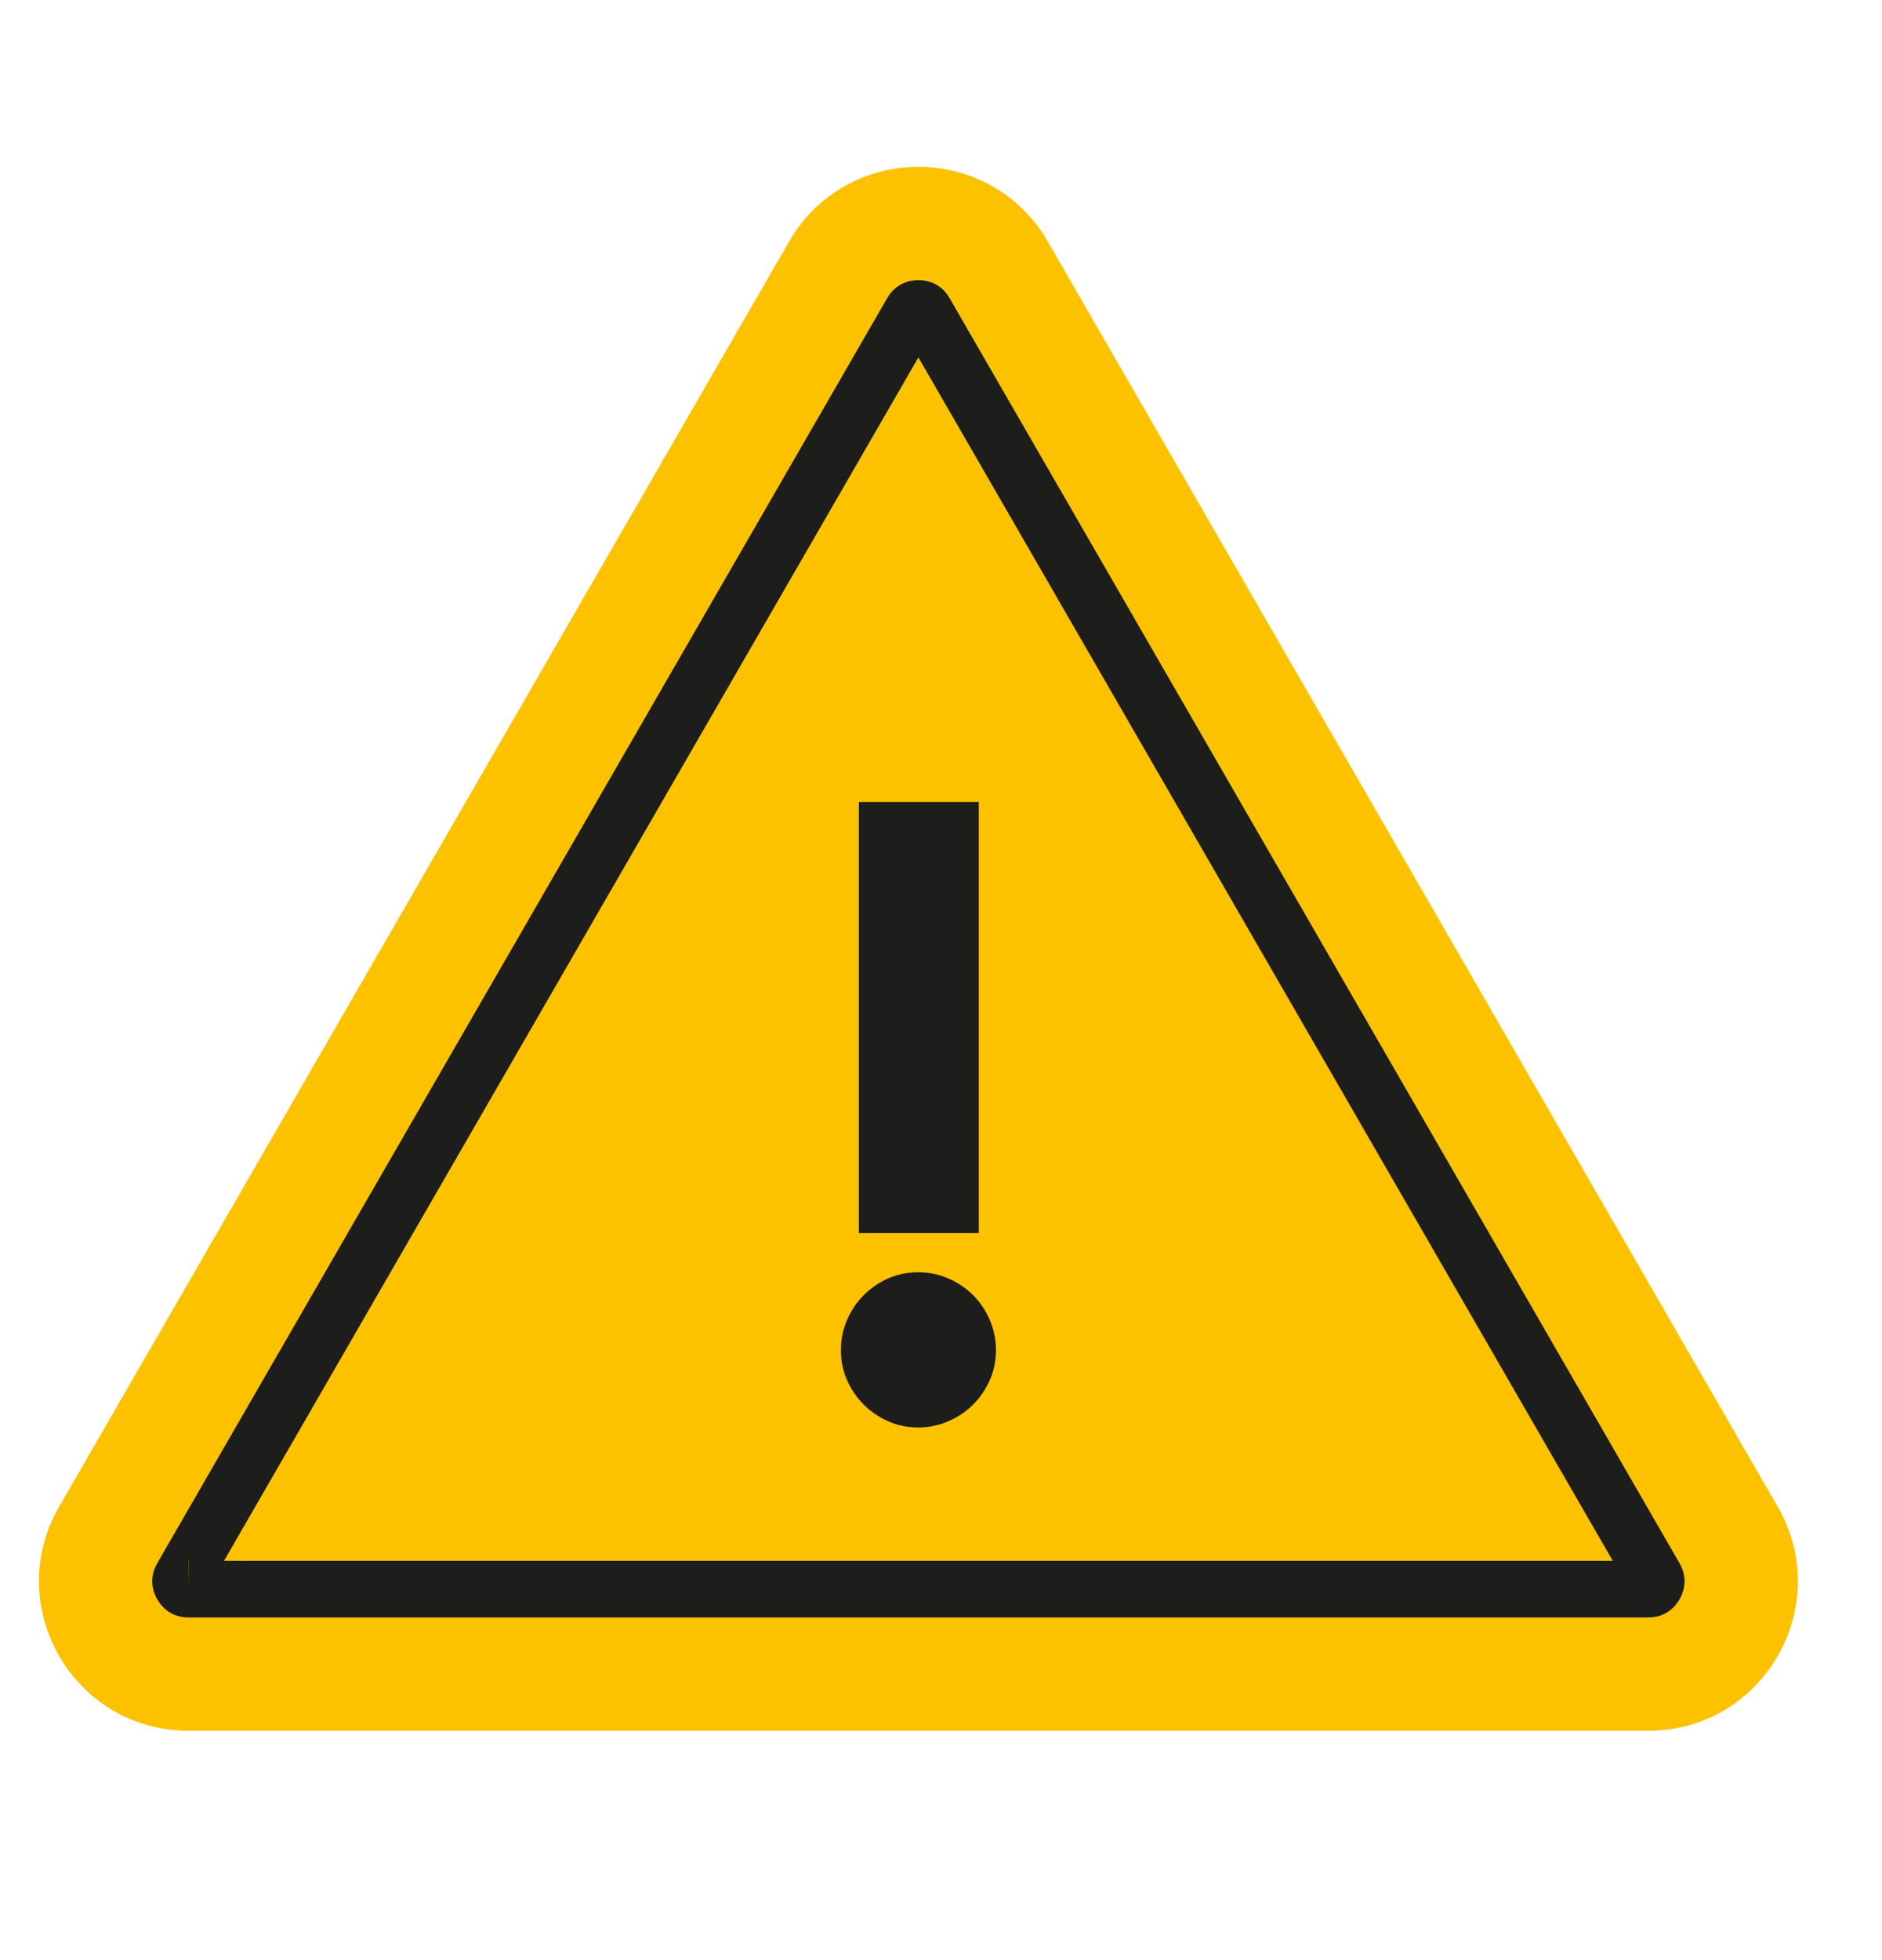 <?xml version="1.0" encoding="utf-8"?>
<!-- Generator: Adobe Illustrator 16.0.0, SVG Export Plug-In . SVG Version: 6.00 Build 0)  -->
<!DOCTYPE svg PUBLIC "-//W3C//DTD SVG 1.1//EN" "http://www.w3.org/Graphics/SVG/1.1/DTD/svg11.dtd">
<svg version="1.1" id="Ebene_2" xmlns="http://www.w3.org/2000/svg" xmlns:xlink="http://www.w3.org/1999/xlink" x="0px" y="0px"
	 width="67.125px" height="69.863px" viewBox="0 0 67.125 69.863" enable-background="new 0 0 67.125 69.863" xml:space="preserve">
<g>
	<defs>
		<rect id="SVGID_1_" x="1.389" y="5.948" width="62.736" height="55.745"/>
	</defs>
	<clipPath id="SVGID_2_">
		<use xlink:href="#SVGID_1_"  overflow="visible"/>
	</clipPath>
	<path clip-path="url(#SVGID_2_)" fill="#FCC200" d="M37.371,8.611l26.031,45.092c2.051,3.551-0.512,7.99-4.613,7.99H6.724
		c-4.101,0-6.664-4.439-4.614-7.99L28.143,8.611C30.193,5.06,35.318,5.06,37.371,8.611"/>
	<path clip-path="url(#SVGID_2_)" fill="#1D1D1B" d="M7.991,55.633h49.53L32.756,12.739L7.991,55.633z M6.717,55.633l0.007,1.012
		v-1.012C6.721,55.633,6.719,55.633,6.717,55.633 M58.789,57.654H6.724c-0.647,0-0.976-0.404-1.116-0.645
		c-0.139-0.24-0.323-0.727,0-1.287l26.033-45.092c0.324-0.56,0.838-0.644,1.115-0.644c0.278,0,0.792,0.084,1.114,0.644l26.033,45.09
		c0.322,0.563,0.139,1.049,0,1.289S59.435,57.654,58.789,57.654"/>
</g>
<g>
	<path fill="#1D1D1B" d="M32.756,45.35c0.369,0,0.723,0.072,1.063,0.218c0.339,0.146,0.636,0.345,0.888,0.597
		c0.252,0.253,0.451,0.549,0.596,0.888c0.146,0.34,0.219,0.694,0.219,1.063c0,0.388-0.072,0.747-0.219,1.076
		c-0.145,0.33-0.344,0.621-0.596,0.873c-0.252,0.253-0.549,0.451-0.888,0.597c-0.34,0.146-0.694,0.219-1.063,0.219
		c-0.388,0-0.747-0.073-1.077-0.219c-0.33-0.146-0.621-0.344-0.873-0.597c-0.252-0.252-0.451-0.543-0.596-0.873
		c-0.146-0.329-0.218-0.688-0.218-1.076c0-0.368,0.073-0.723,0.218-1.063c0.146-0.339,0.344-0.635,0.596-0.888
		c0.252-0.252,0.543-0.451,0.873-0.597C32.009,45.423,32.368,45.35,32.756,45.35z M34.91,43.954h-4.277V28.589h4.277V43.954z"/>
</g>
</svg>
